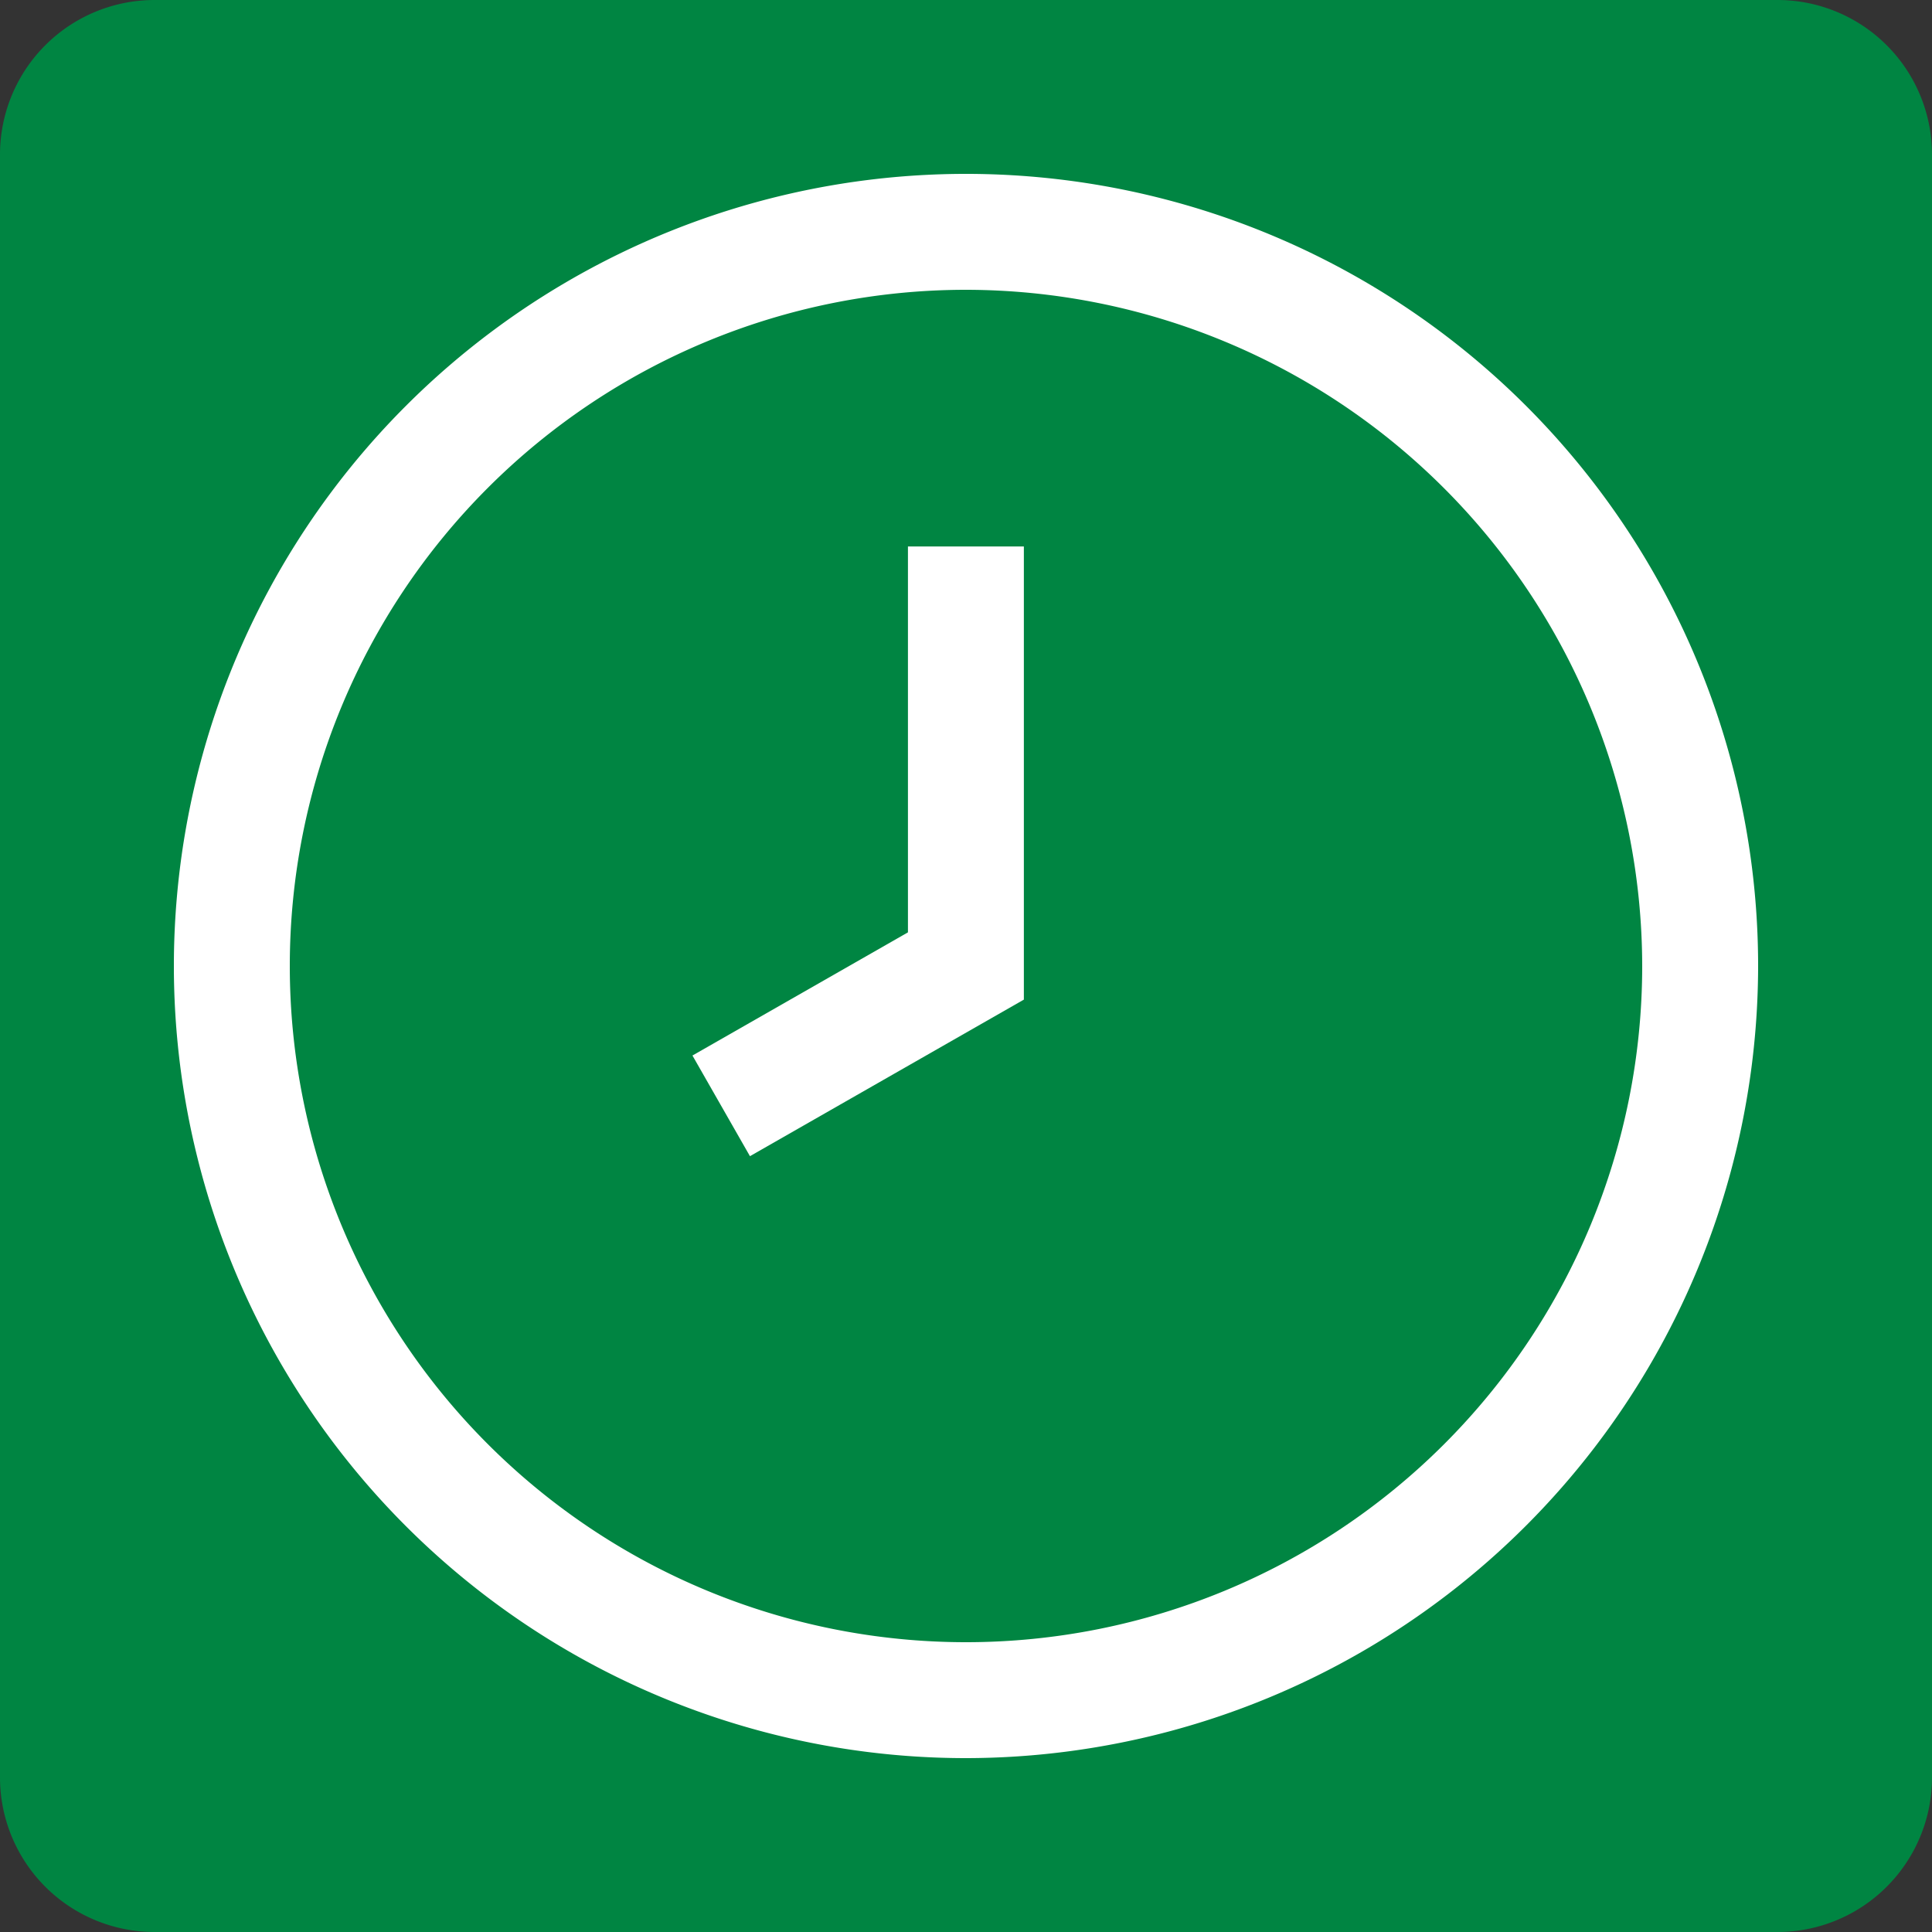 <svg xmlns="http://www.w3.org/2000/svg" xmlns:xlink="http://www.w3.org/1999/xlink" width="80" height="80" viewBox="0 0 80 80"><rect x="0" y="0" width="80" height="80" fill="#333333" stroke="none"/><defs><clipPath id="a"><rect width="80" height="80" fill="none"/></clipPath></defs><g clip-path="url(#a)"><path d="M73.6,80H6.4A6.4,6.4,0,0,1,0,73.6V6.4A6.4,6.4,0,0,1,6.4,0H73.6A6.4,6.4,0,0,1,80,6.4V73.6A6.4,6.4,0,0,1,73.6,80" fill="#008542"/><path d="M37.3,70.1A32.8,32.8,0,1,1,70.1,37.3,32.837,32.837,0,0,1,37.3,70.1m0-60.8a28,28,0,1,0,28,28,28.033,28.033,0,0,0-28-28" transform="translate(2.7 2.7)" fill="#fff"/><path d="M20.3,39.389l-2.381-4.168,8.923-5.1V14.143h4.8V32.906Z" transform="translate(10.754 8.486)" fill="#fff"/></g></svg>